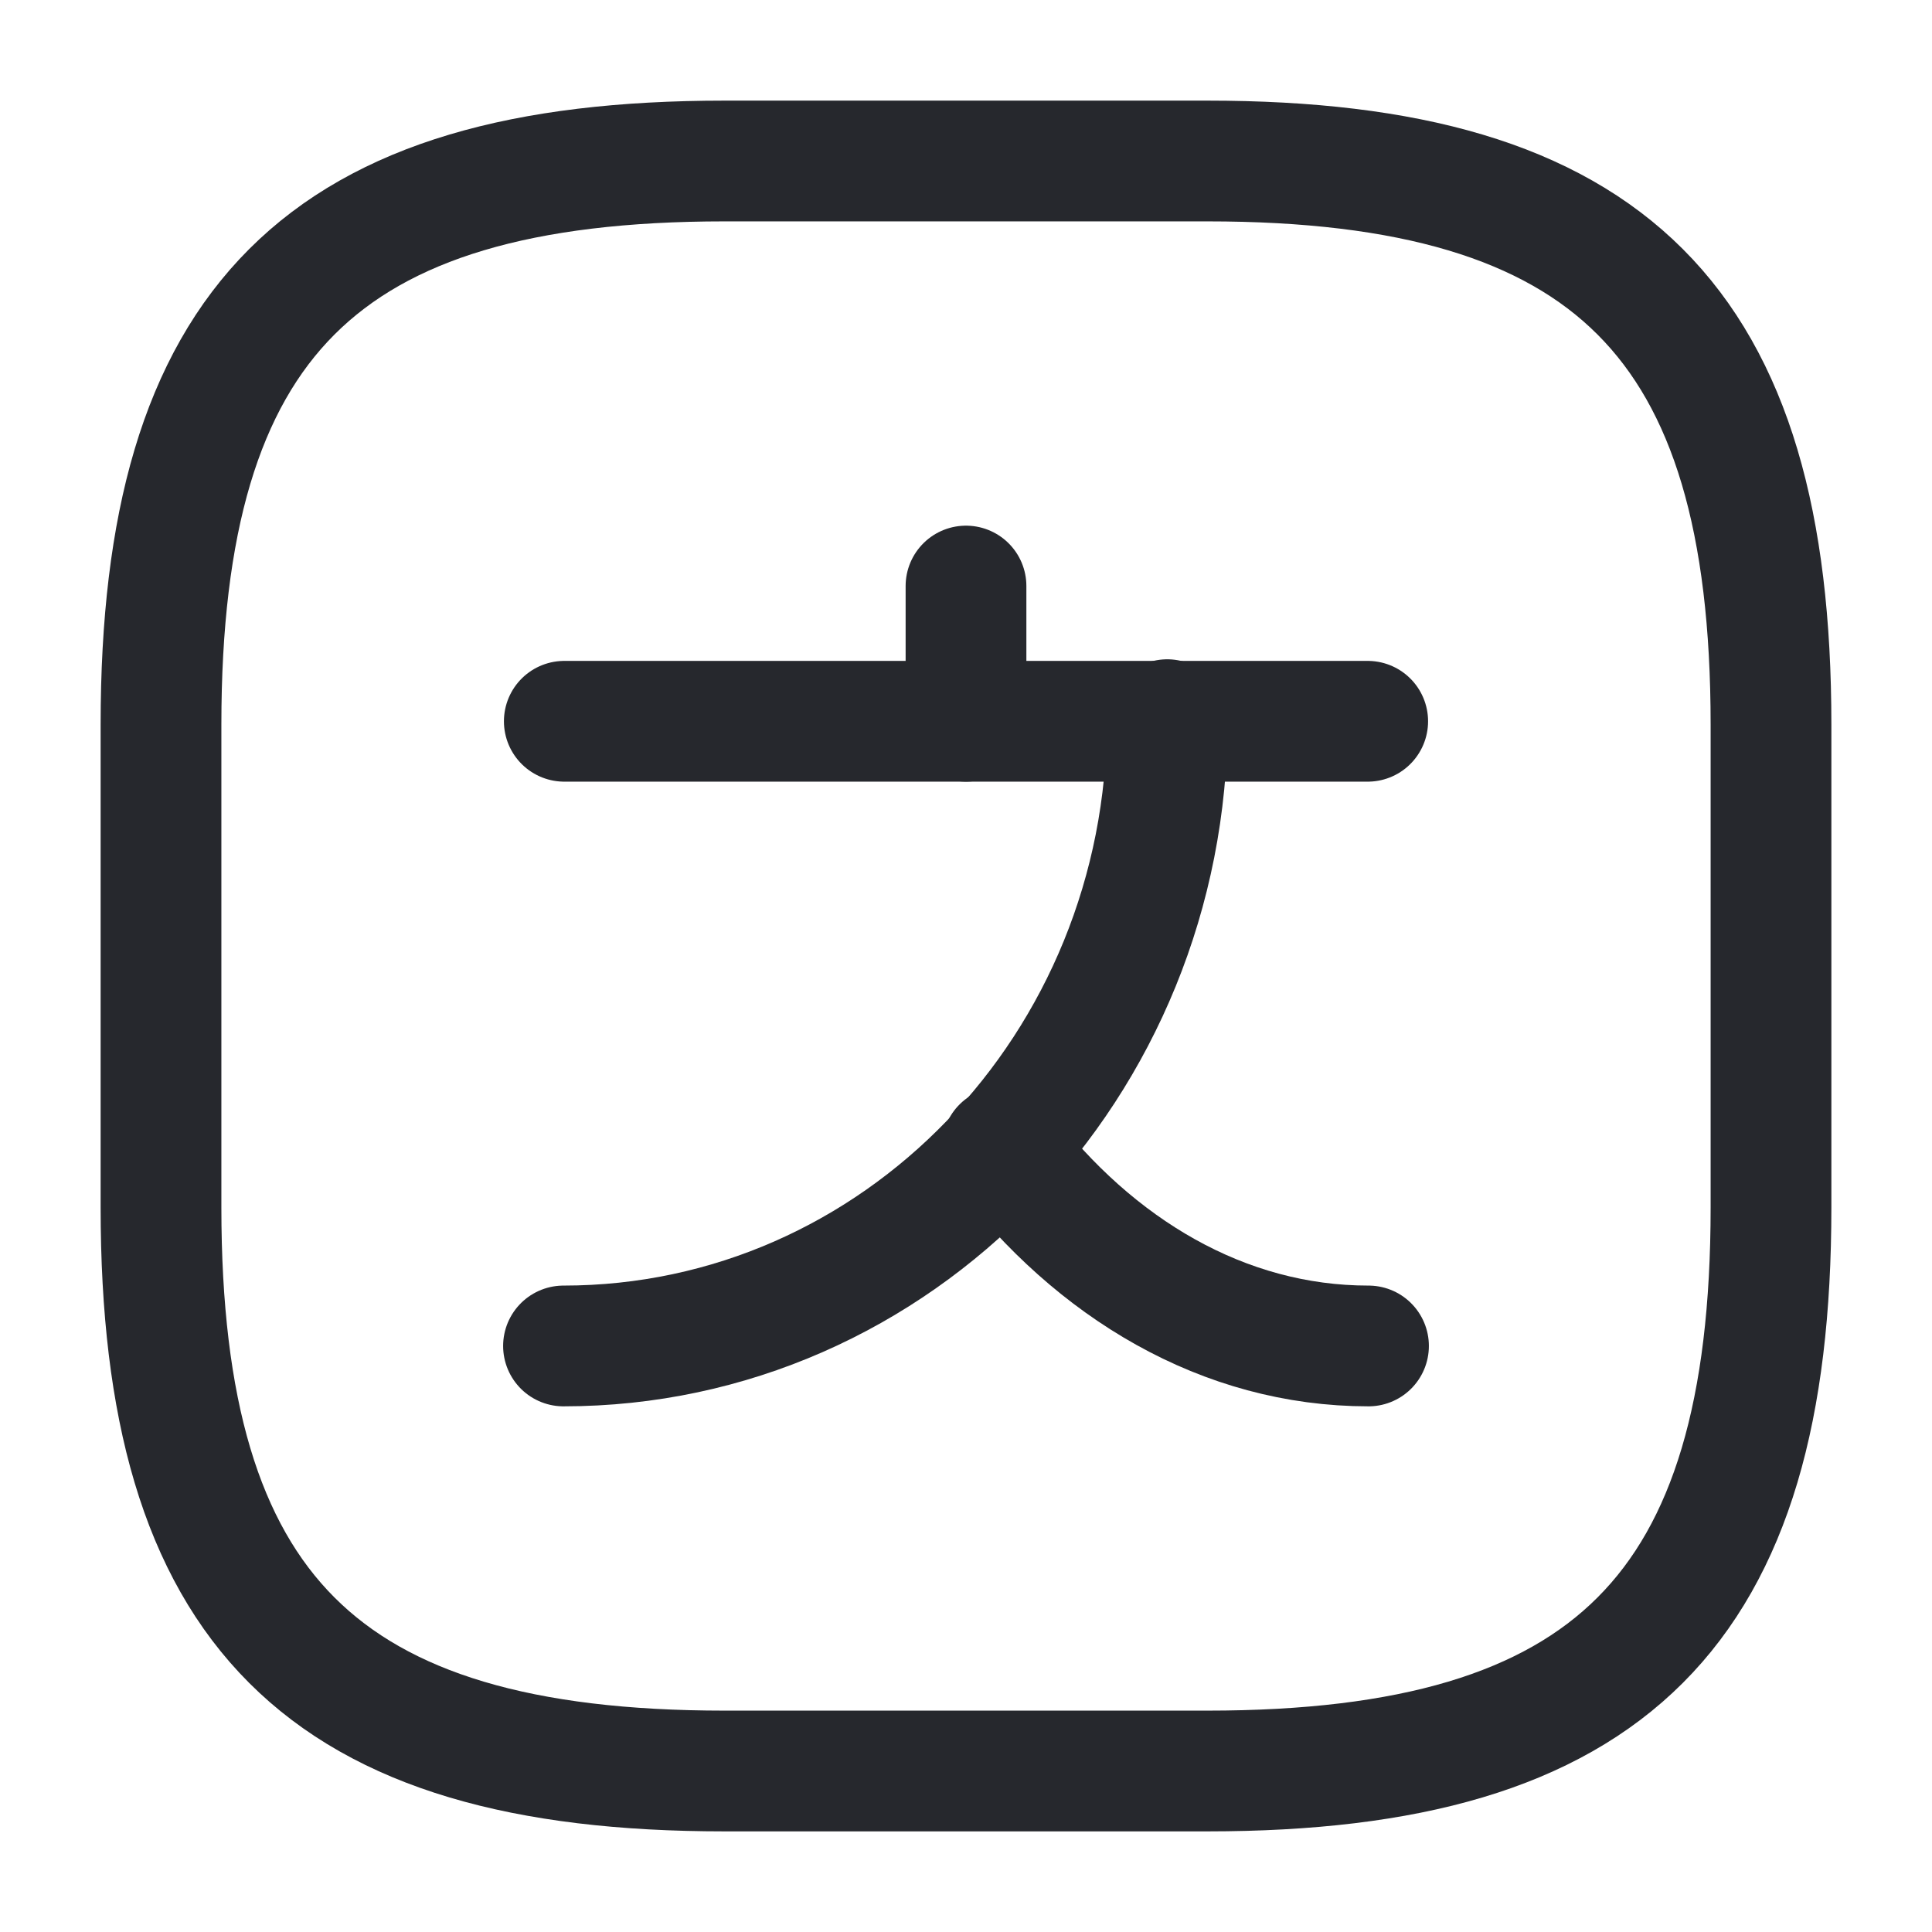 <?xml version="1.0" encoding="UTF-8"?> <svg xmlns="http://www.w3.org/2000/svg" width="24" height="24" viewBox="0 0 24 24" fill="none"><path d="M16.99 8.96H7.01" stroke="#26282D" stroke-width="1.5" stroke-linecap="round" stroke-linejoin="round"></path><path d="M12 7.28V8.96" stroke="#26282D" stroke-width="1.5" stroke-linecap="round" stroke-linejoin="round"></path><path d="M14.5 8.94C14.5 13.24 11.14 16.72 7 16.72" stroke="#26282D" stroke-width="1.5" stroke-linecap="round" stroke-linejoin="round"></path><path d="M17 16.72C15.2 16.72 13.6 15.76 12.45 14.25" stroke="#26282D" stroke-width="1.5" stroke-linecap="round" stroke-linejoin="round"></path><path d="M9 22H15C20 22 22 20 22 15V9C22 4 20 2 15 2H9C4 2 2 4 2 9V15C2 20 4 22 9 22Z" stroke="#26282D" stroke-width="1.5" stroke-linecap="round" stroke-linejoin="round"></path></svg> 